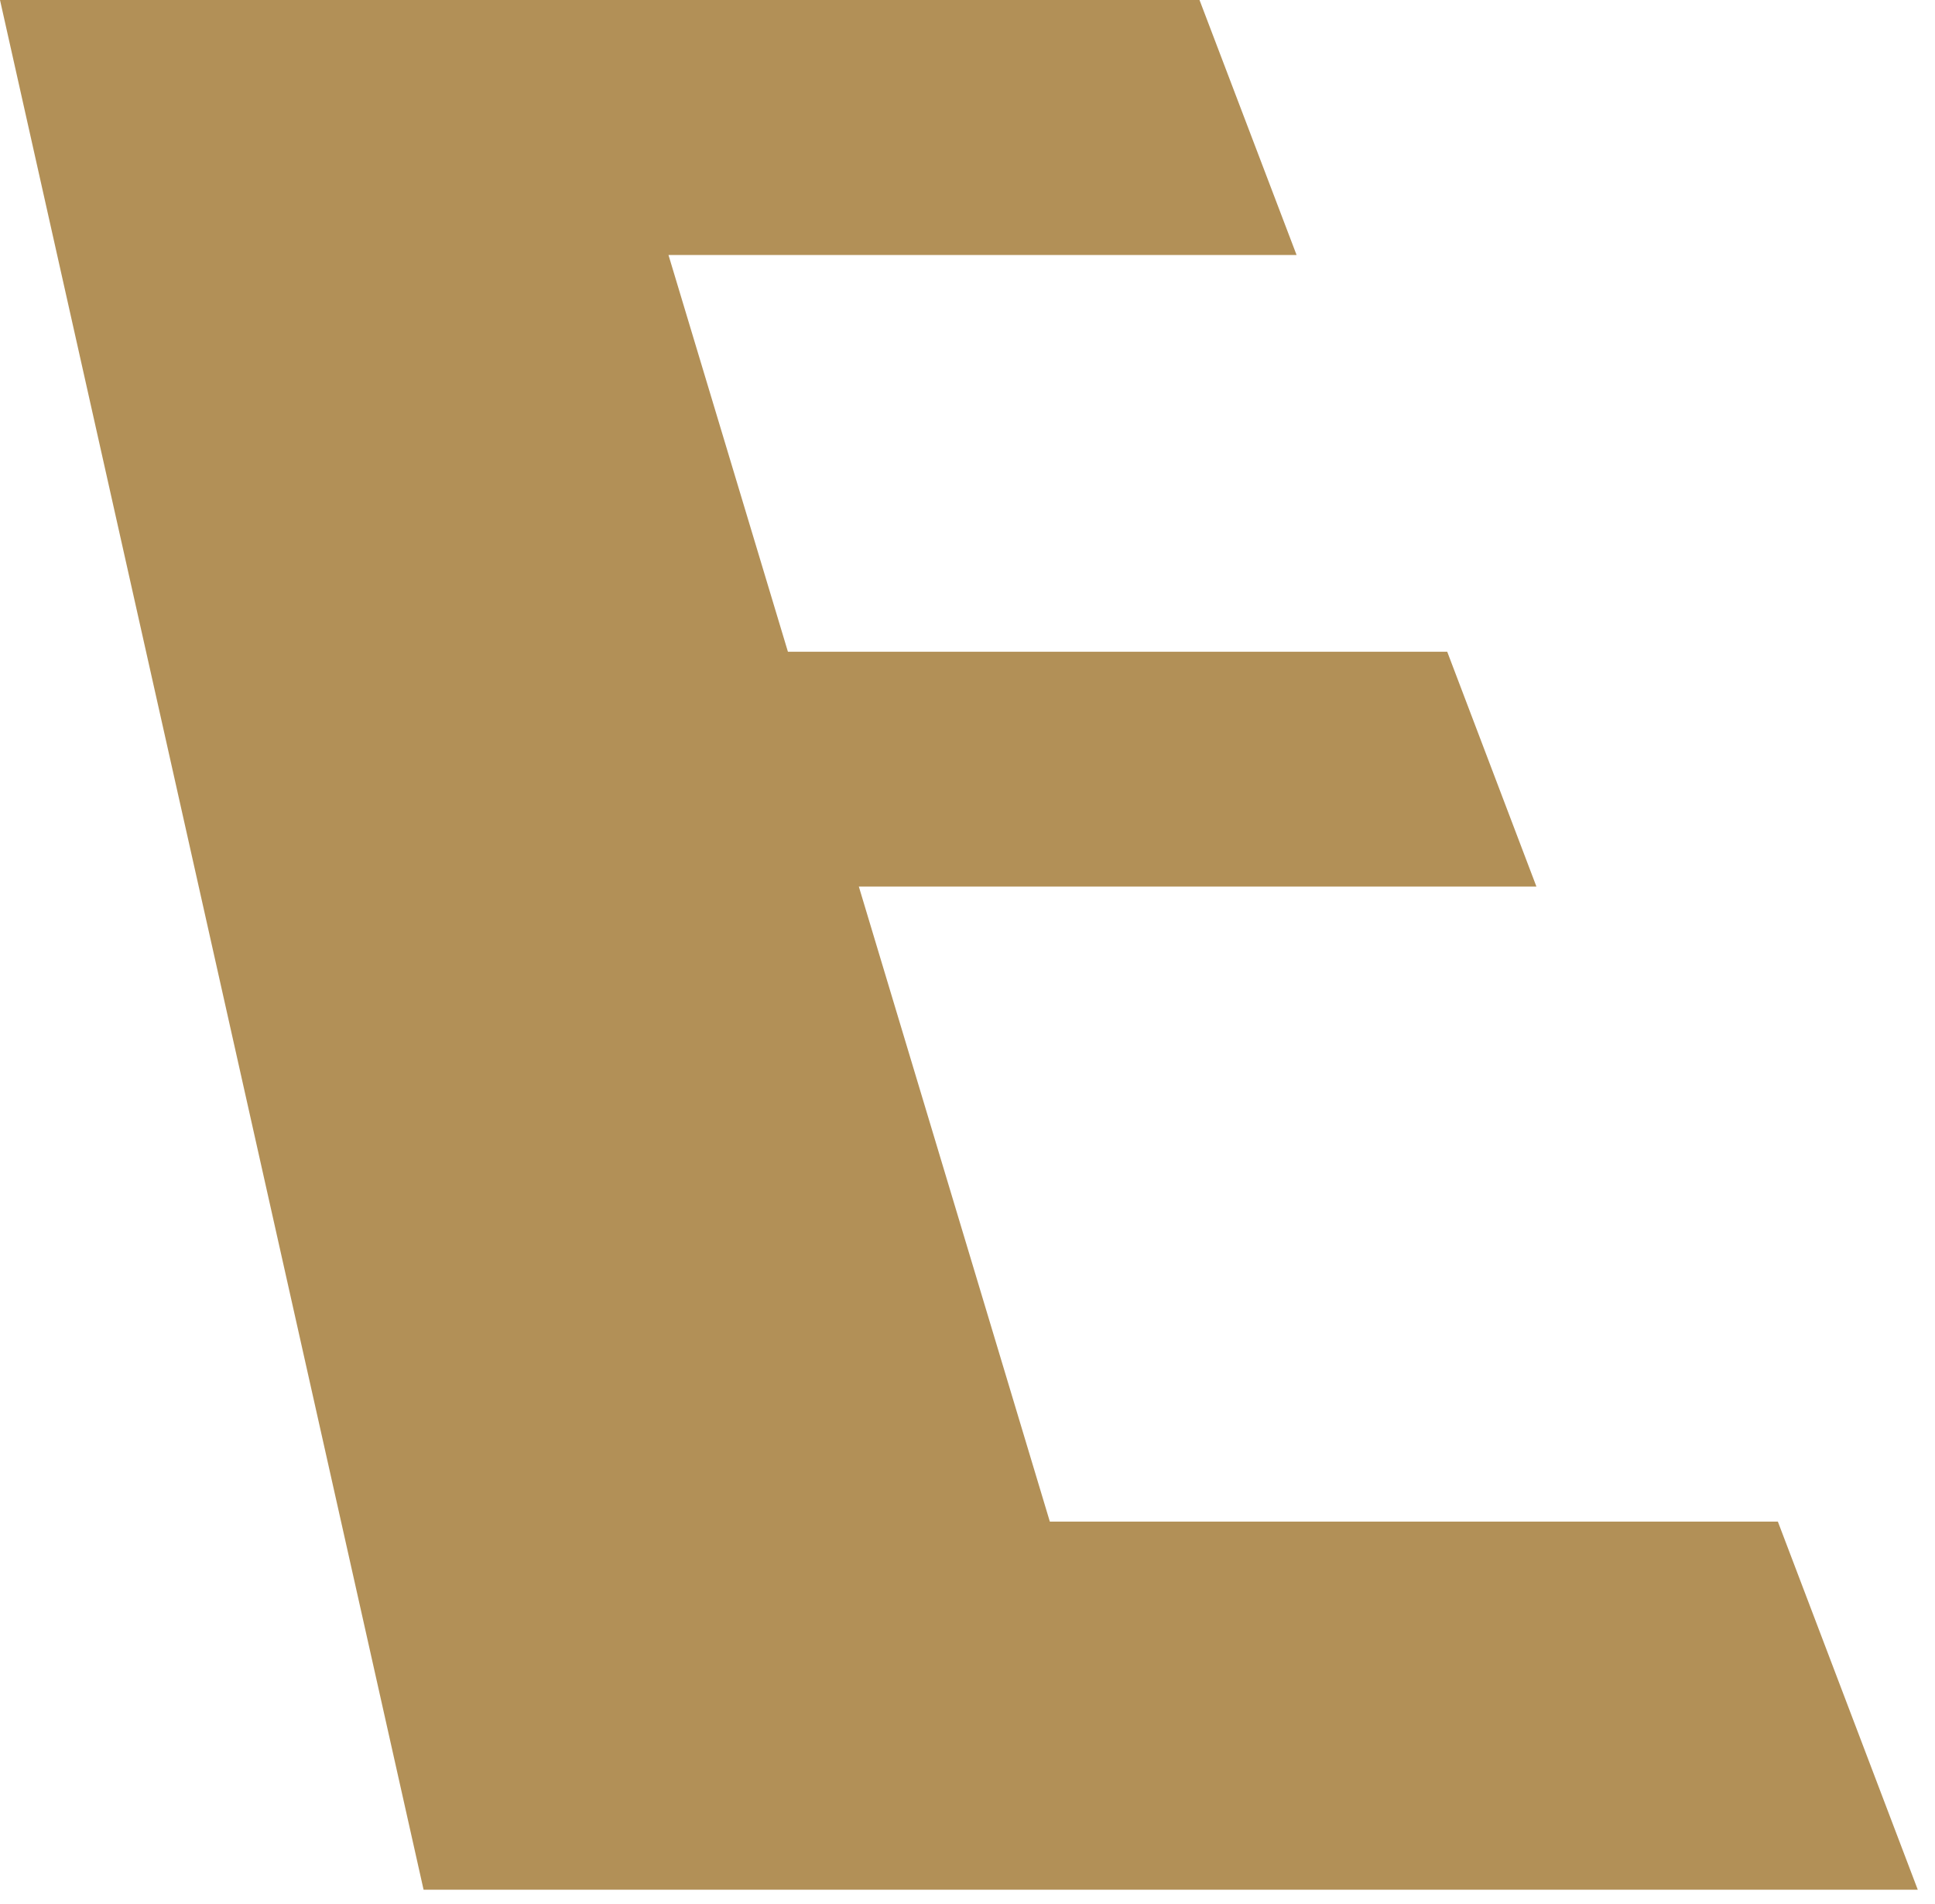 <?xml version="1.0" encoding="utf-8"?>
<svg xmlns="http://www.w3.org/2000/svg" fill="none" height="100%" overflow="visible" preserveAspectRatio="none" style="display: block;" viewBox="0 0 62 61" width="100%">
<path d="M4.332 0H0L13.572 60.55H18.965H37.192H61.448L56.965 48.755H33.638L27.518 28.407H49.229L46.371 20.883H25.246L21.419 8.17H41.544L38.434 0H18.965H4.332Z" fill="#B29057" id="Vector"/>
</svg>